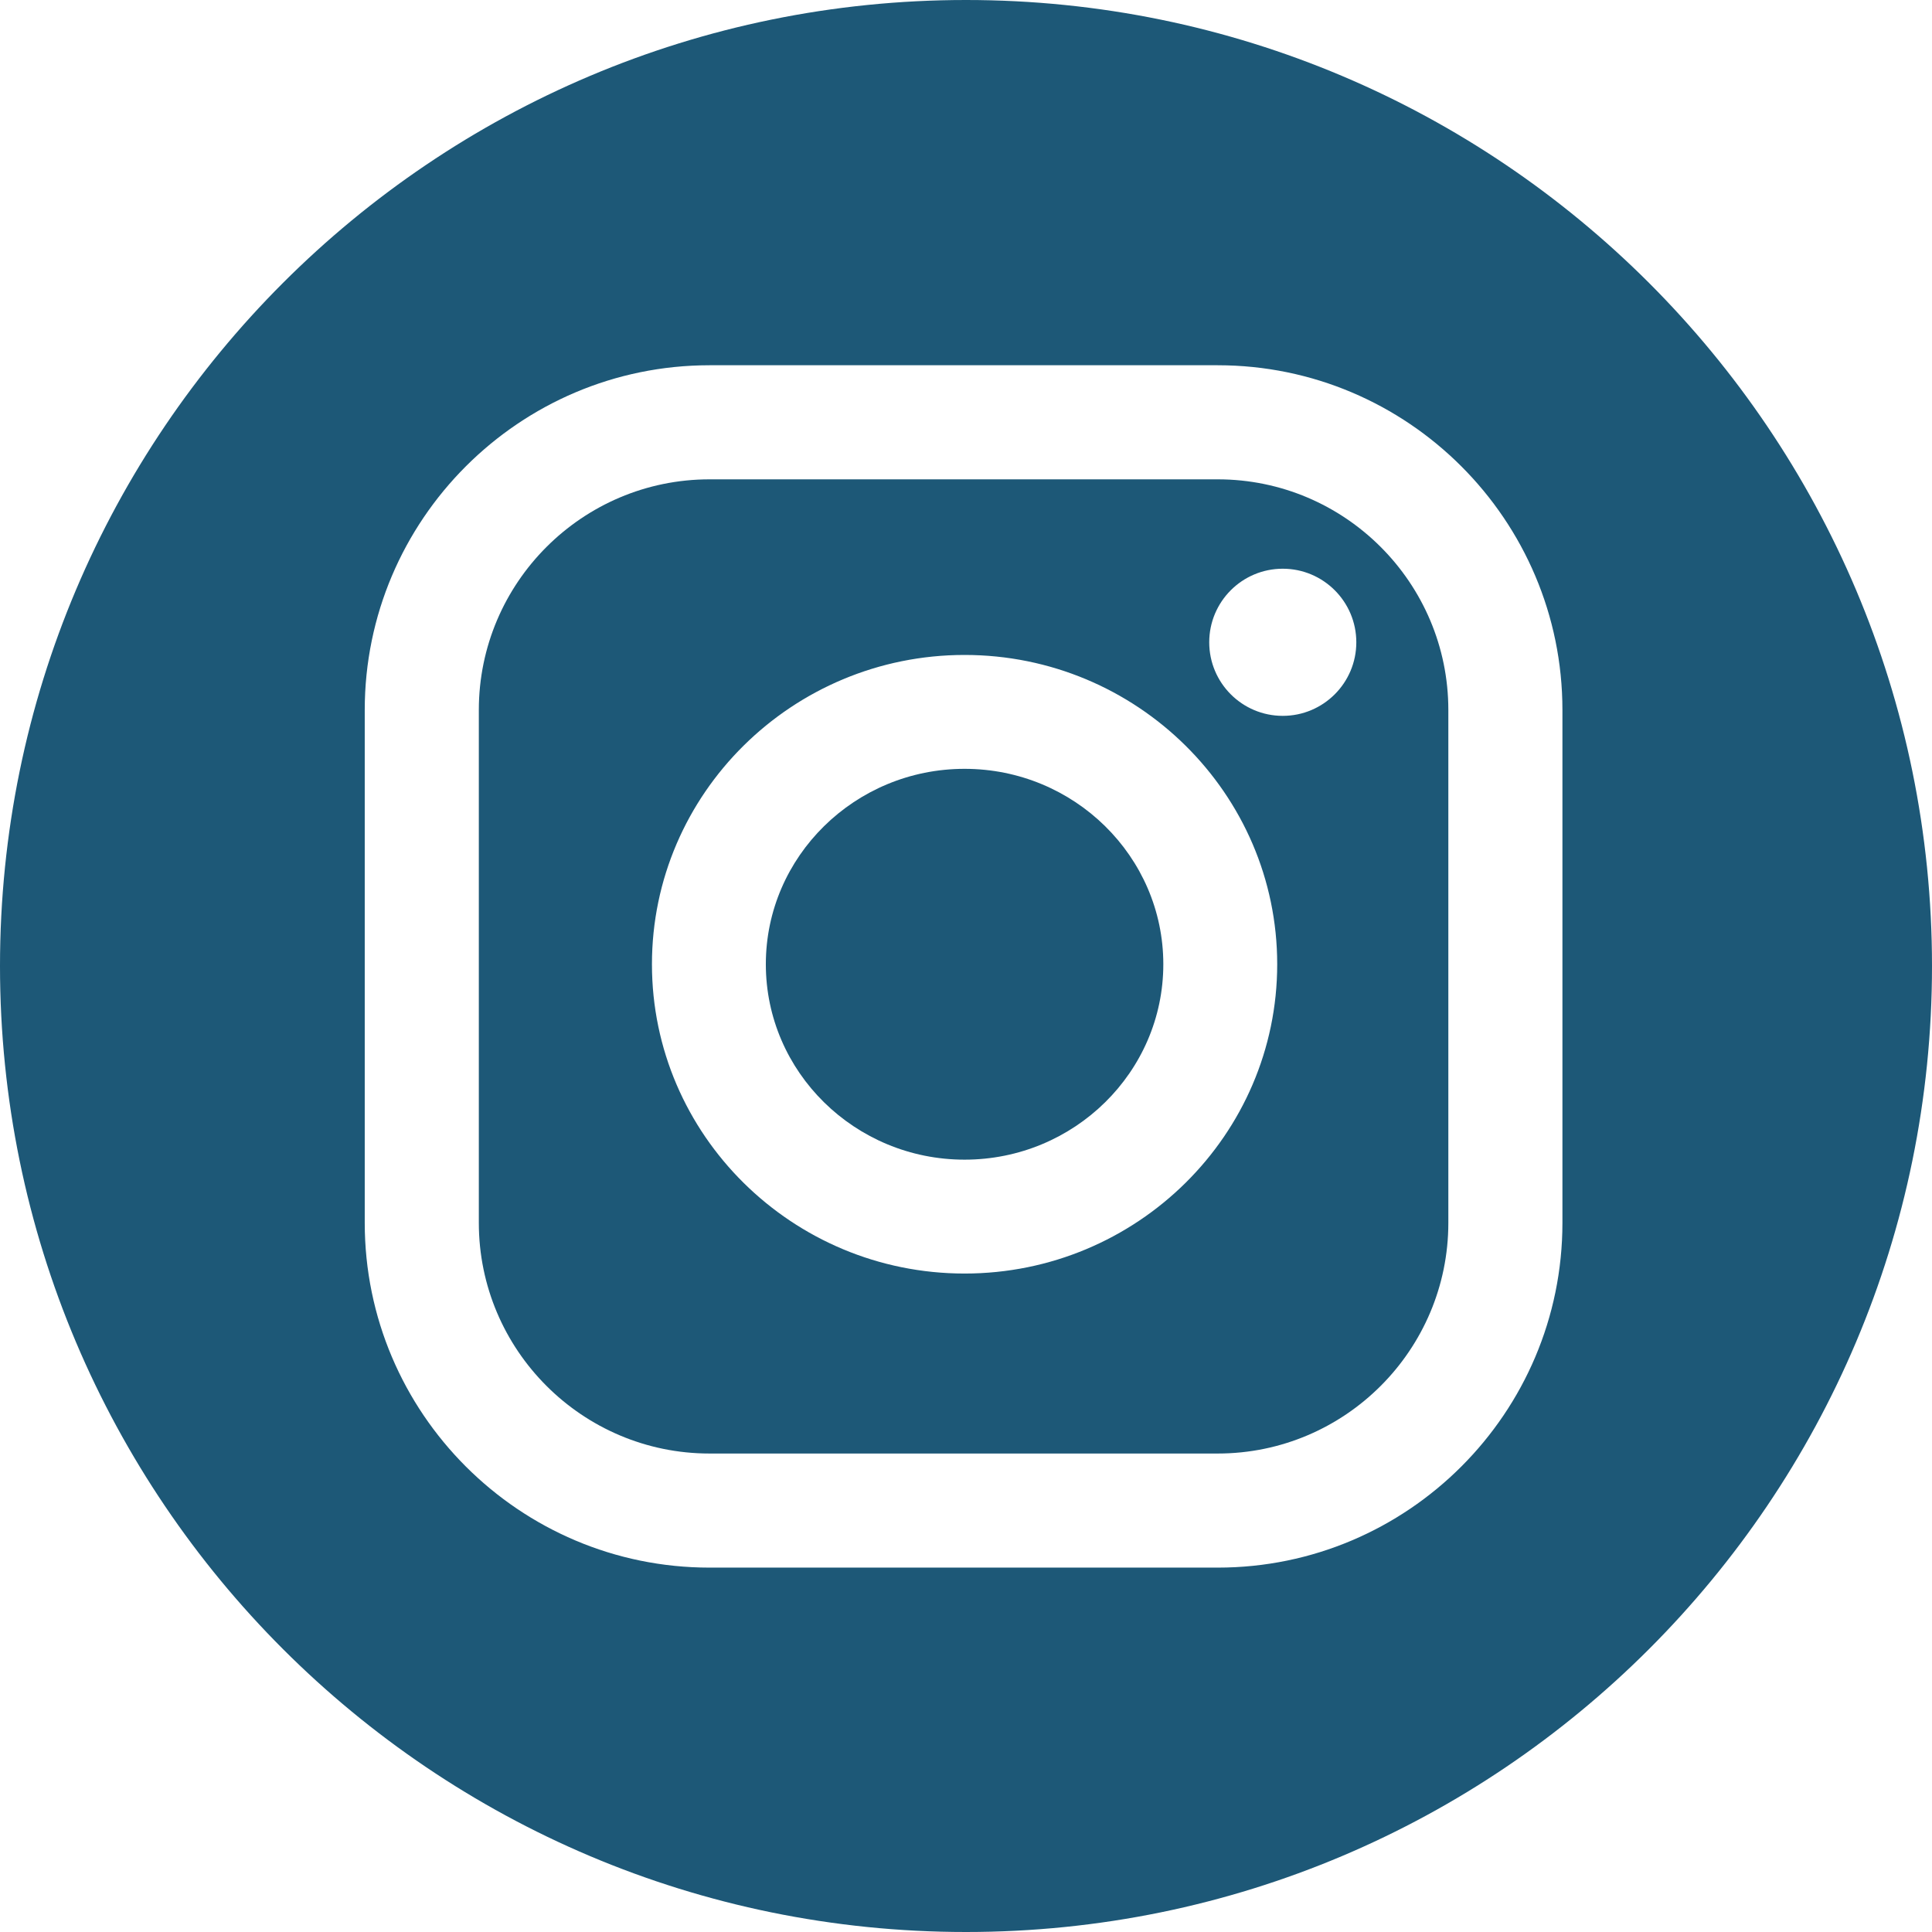 <?xml version="1.0" encoding="UTF-8"?> <svg xmlns="http://www.w3.org/2000/svg" width="38" height="38" viewBox="0 0 38 38" fill="none"> <path d="M23.951 9.428H13.955C11.454 9.428 9.418 11.463 9.418 13.965V24.052C9.418 26.554 11.454 28.589 13.955 28.589H23.951C26.452 28.589 28.487 26.554 28.487 24.052V13.965C28.487 11.463 26.452 9.428 23.951 9.428ZM18.972 25.049C15.581 25.049 12.823 22.32 12.823 18.965C12.823 15.611 15.582 12.882 18.972 12.882C22.362 12.882 25.121 15.611 25.121 18.965C25.121 22.32 22.363 25.049 18.972 25.049ZM25.23 14.08C24.431 14.08 23.784 13.432 23.784 12.633C23.784 11.834 24.431 11.186 25.23 11.186C26.029 11.186 26.677 11.834 26.677 12.633C26.677 13.432 26.029 14.08 25.23 14.08Z" fill="#1D5877"></path> <path d="M19 0C8.507 0 0 8.507 0 19C0 29.493 8.507 38 19 38C29.493 38 38 29.493 38 19C38 8.507 29.493 0 19 0ZM30.731 24.052C30.731 27.791 27.689 30.833 23.951 30.833H13.955C10.216 30.833 7.174 27.791 7.174 24.052V13.965C7.174 10.226 10.216 7.184 13.955 7.184H23.951C27.69 7.184 30.731 10.226 30.731 13.965V24.052Z" fill="#1D5877"></path> <path d="M18.972 15.122C16.816 15.122 15.063 16.846 15.063 18.965C15.063 21.085 16.816 22.809 18.972 22.809C21.128 22.809 22.881 21.085 22.881 18.965C22.881 16.846 21.128 15.122 18.972 15.122Z" fill="#1D5877"></path> </svg> 